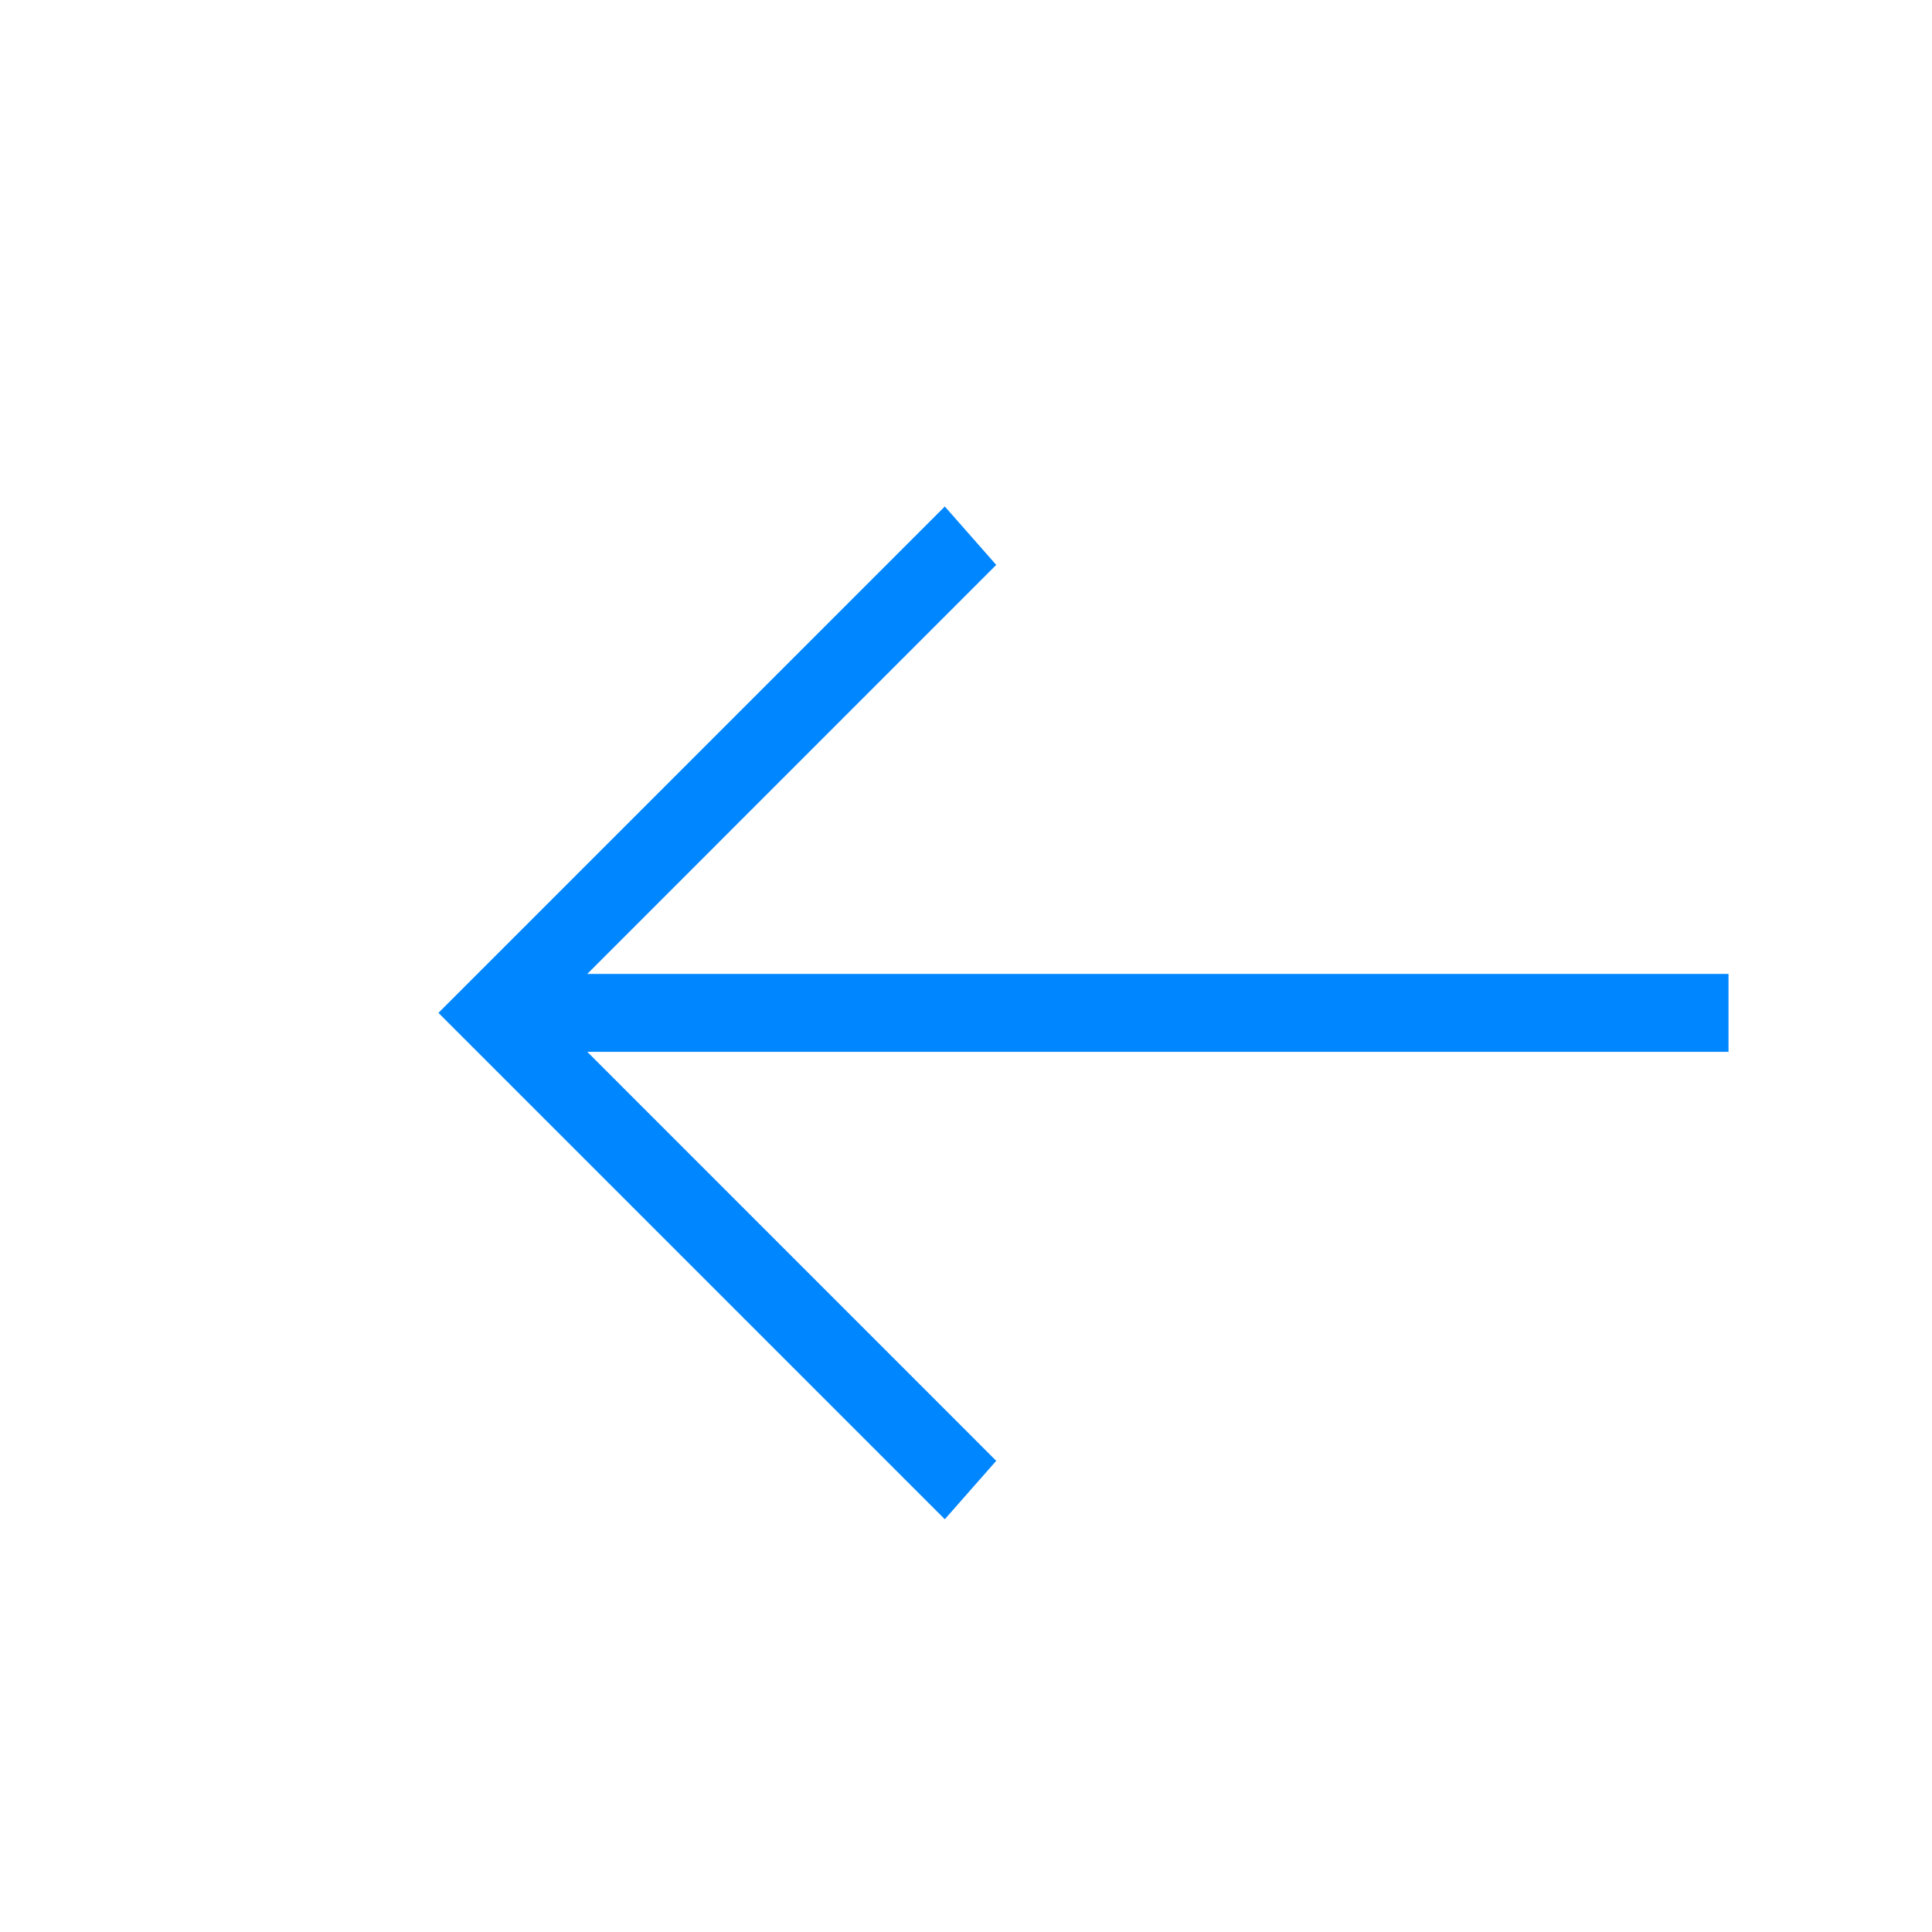 <svg width="31" height="31" fill="none" xmlns="http://www.w3.org/2000/svg"><g id="mdi-light:arrow-left"><path id="Vector" d="M27.735 16.877H9.423l6.562 6.563-.825.937-8.125-8.125 8.125-8.125.825.937-6.562 6.563h18.312v1.25z" fill="#0086FF"/></g></svg>